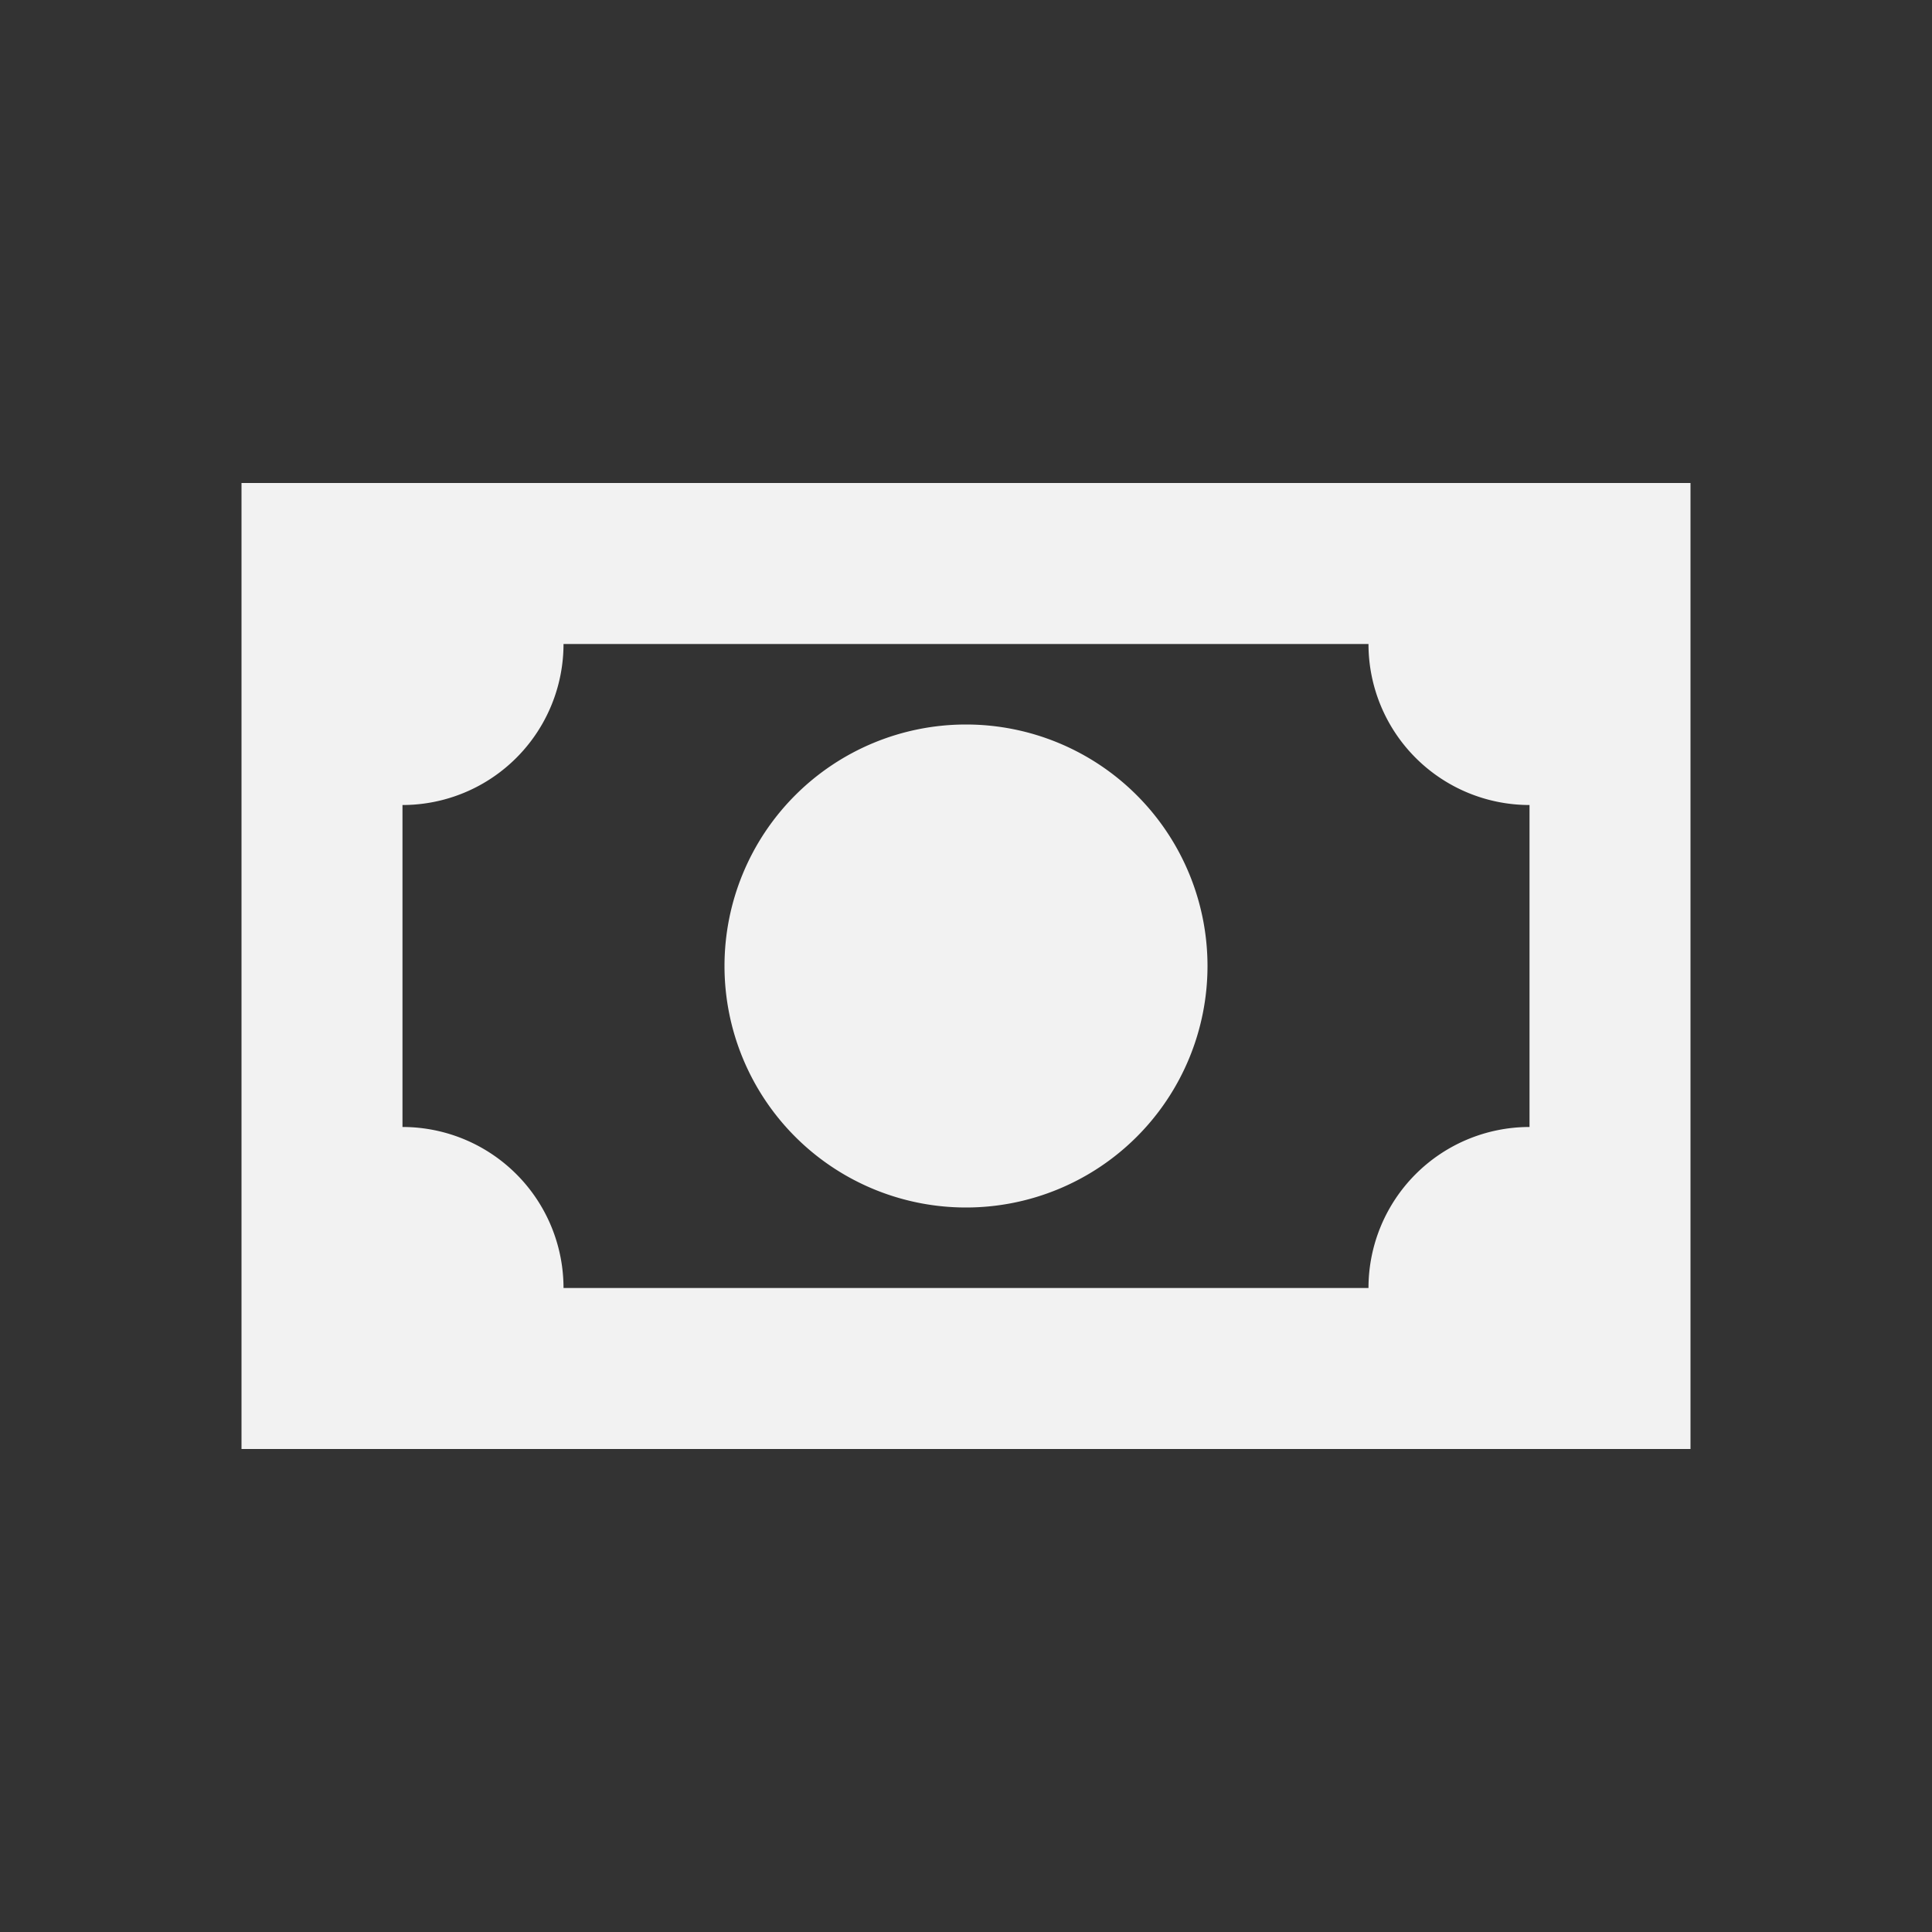 <svg width="40" height="40" fill="none" xmlns="http://www.w3.org/2000/svg"><rect width="100%" height="100%" fill="#333333" stroke="none"/><path d="M5 10h30v20H5V10zm15 5a5 5 0 110 10 5 5 0 010-10zm-8.333-1.667a3.334 3.334 0 01-3.334 3.334v6.666a3.334 3.334 0 013.334 3.334h16.666a3.334 3.334 0 013.334-3.334v-6.666a3.334 3.334 0 01-3.334-3.334H11.667z" fill="#F2F2F2"/></svg>